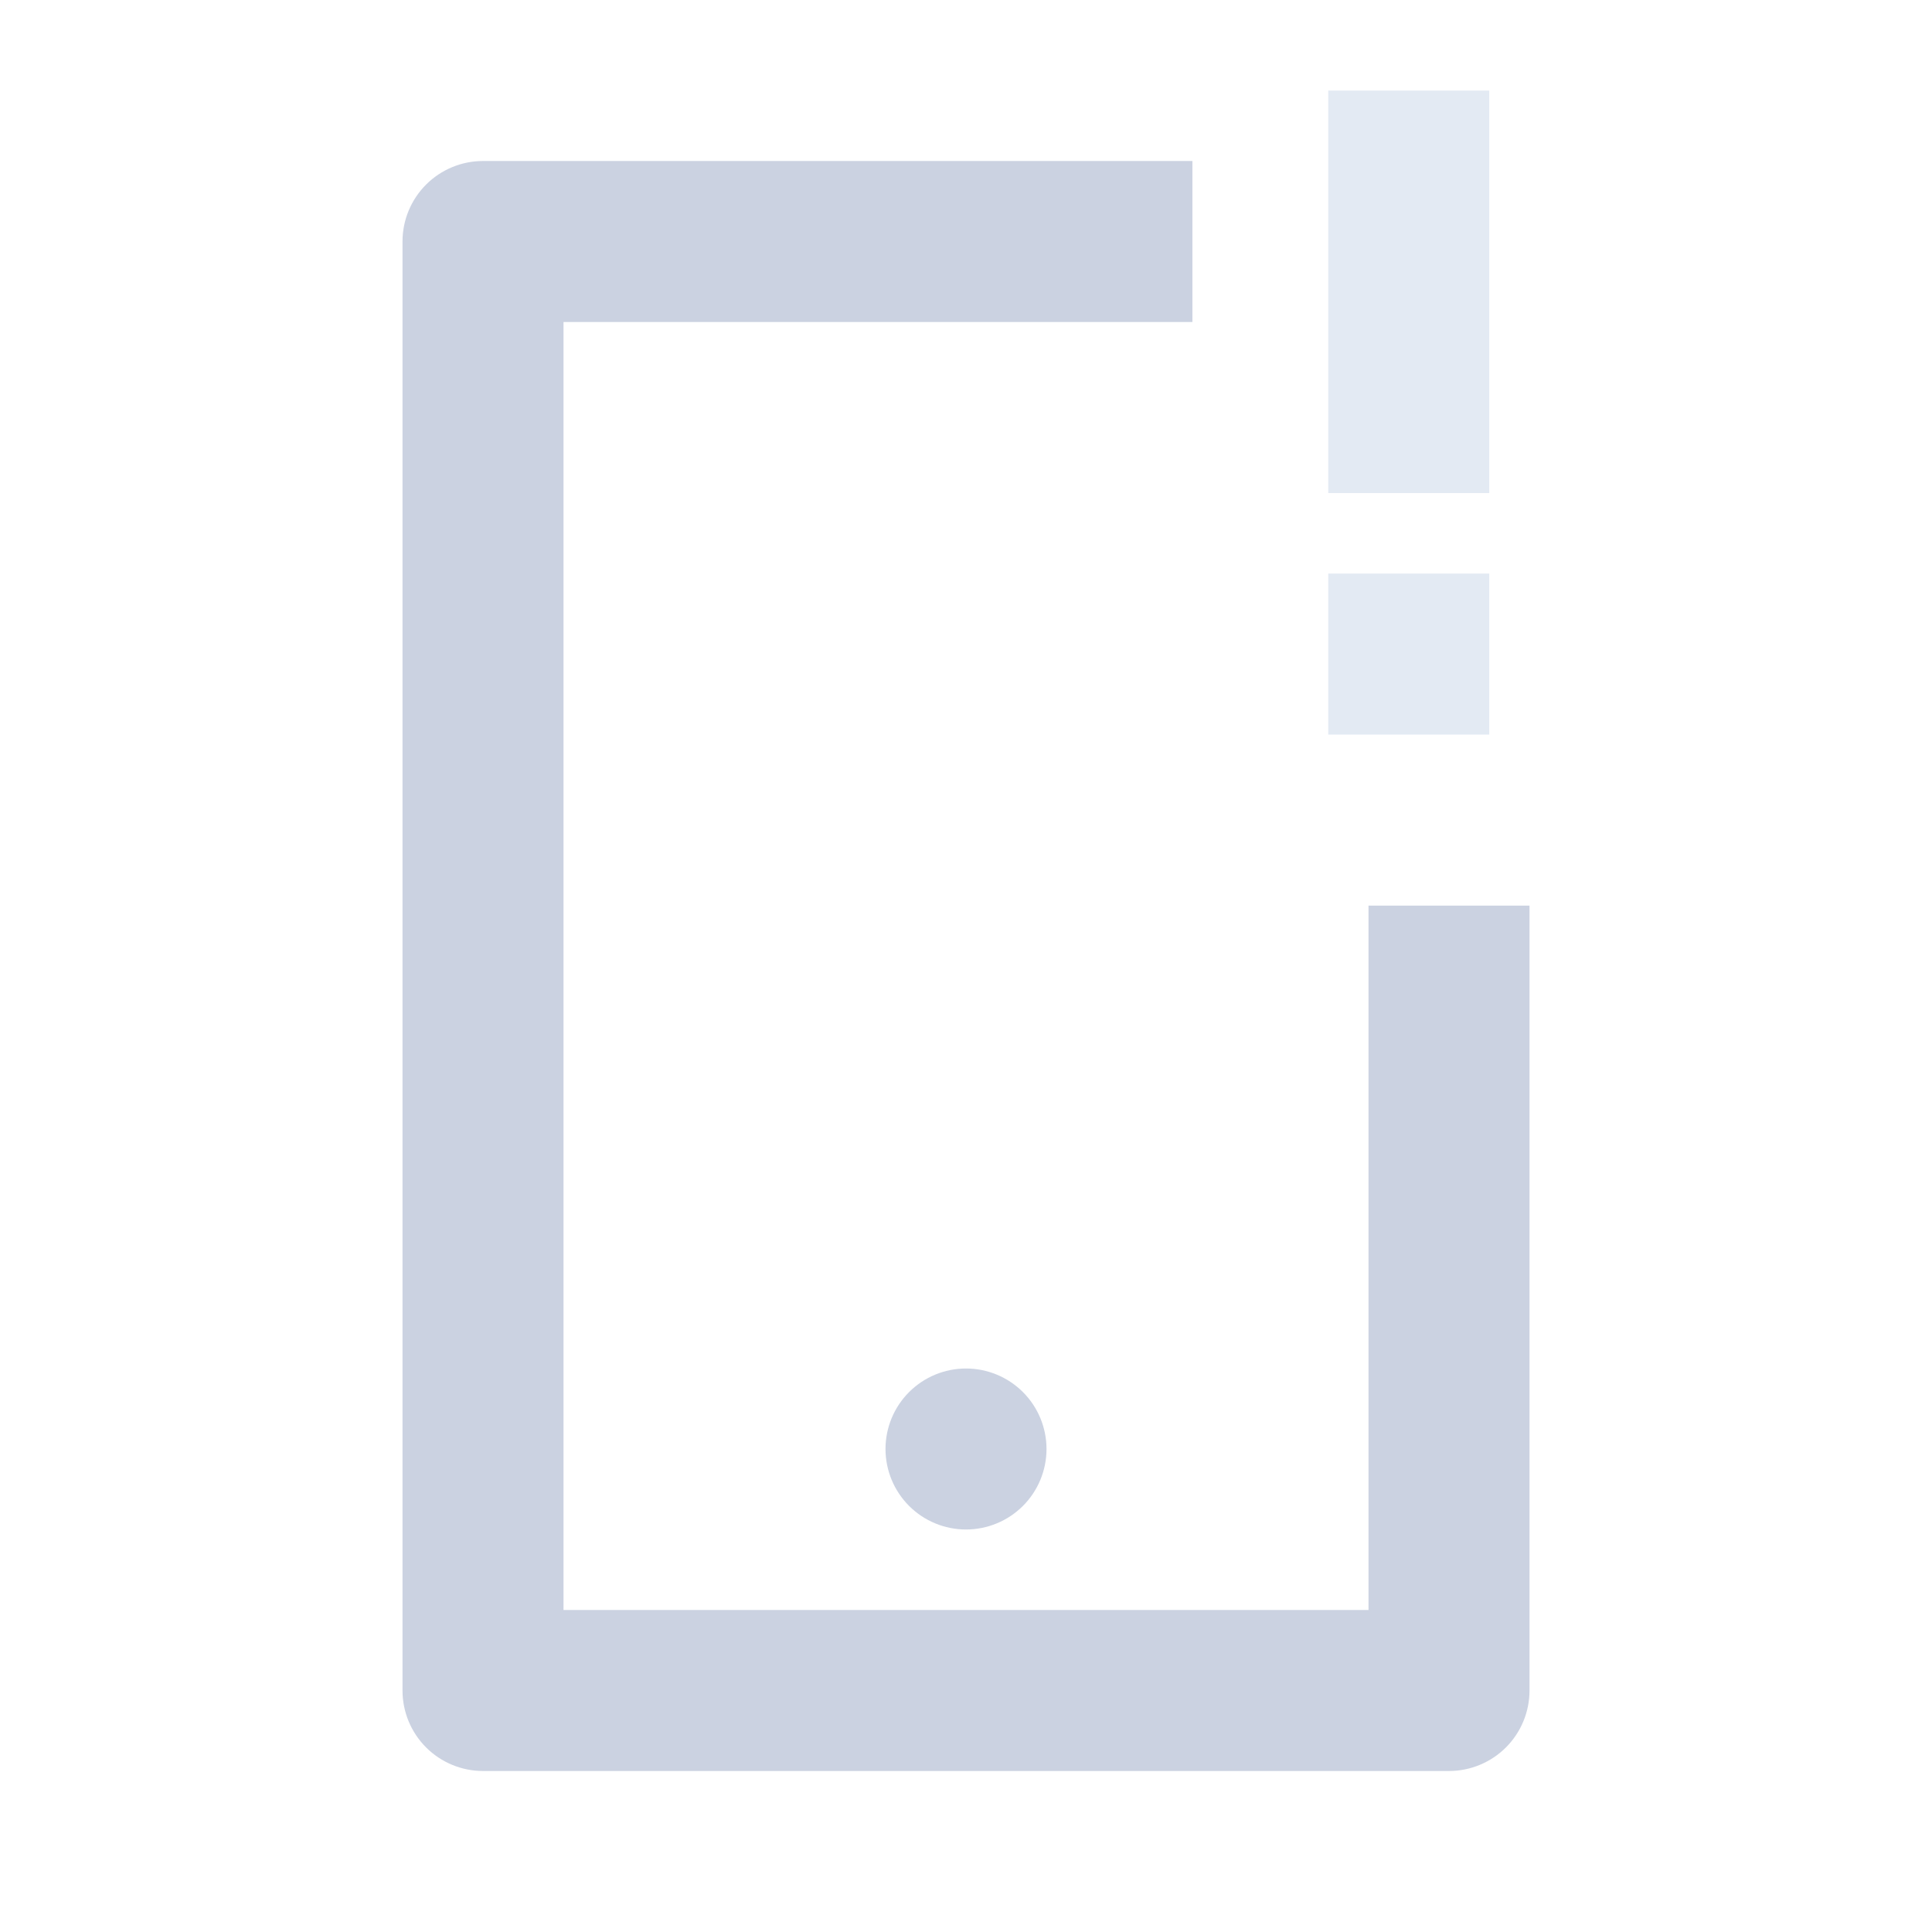 <svg width="128" height="128" viewBox="0 0 128 128" fill="none" xmlns="http://www.w3.org/2000/svg">
<path d="M88 38H98.667V48.667H88V38ZM88 6H98.667V32.667H88V6Z" fill="#E3EAF3"/>
<path fill-rule="evenodd" clip-rule="evenodd" d="M79 10.667H32C30.586 10.667 29.229 11.229 28.229 12.229C27.229 13.229 26.667 14.585 26.667 16V112C26.667 113.414 27.229 114.771 28.229 115.771C29.229 116.771 30.586 117.333 32 117.333H96C97.415 117.333 98.771 116.771 99.772 115.771C100.772 114.771 101.334 113.414 101.334 112V60H90.667V106.667H37.334V21.333H79V10.667ZM67.772 92.229C66.771 91.229 65.415 90.667 64 90.667C62.586 90.667 61.229 91.229 60.229 92.229C59.229 93.229 58.667 94.585 58.667 96C58.667 97.415 59.229 98.771 60.229 99.771C61.229 100.771 62.586 101.333 64 101.333C65.415 101.333 66.771 100.771 67.772 99.771C68.772 98.771 69.334 97.415 69.334 96C69.334 94.585 68.772 93.229 67.772 92.229Z" fill="#CBD2E1"/>
</svg>
